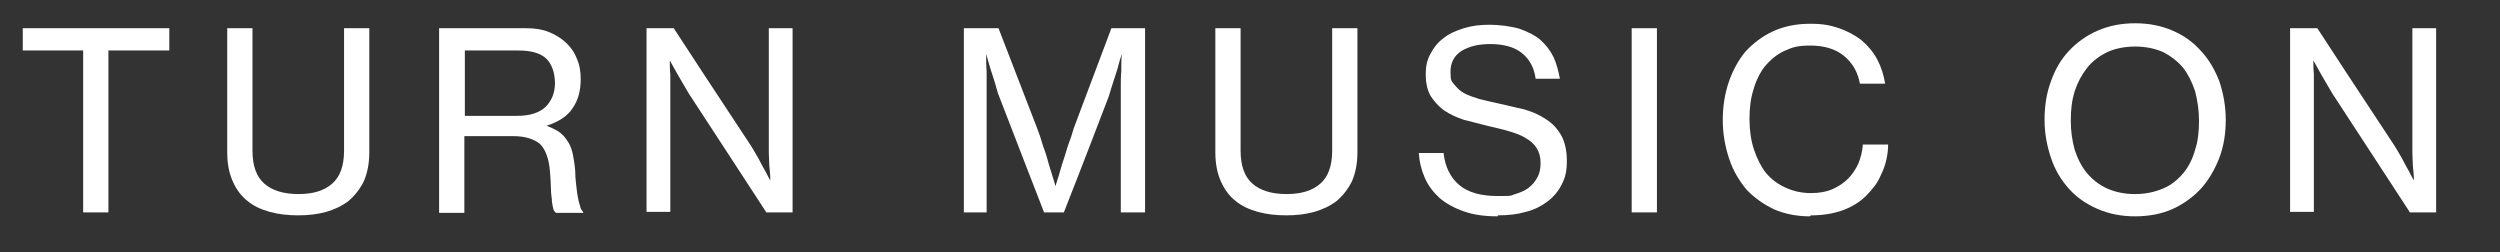 <?xml version="1.0" encoding="UTF-8"?>
<svg id="Layer_1" xmlns="http://www.w3.org/2000/svg" version="1.1" viewBox="0 0 505 51">
  <rect x="0" y="0" width="505" height="51" fill="#333333" stroke="none"/>
  <!-- Generator: Adobe Illustrator 29.5.1, SVG Export Plug-In . SVG Version: 2.1.0 Build 141)  -->
  <defs>
    <style>
      .st0 {
        fill: #fff;
      }
    </style>
  </defs>
  <path class="st0" d="M4.6,5.7h29.6v4.5h-12.3v32.7h-5.1V10.2H4.6v-4.5Z"/>
  <path class="st0" d="M60.3,43.5c-2.1,0-4-.2-5.8-.7-1.8-.5-3.3-1.2-4.5-2.2-1.3-1-2.3-2.4-3-4-.7-1.6-1.1-3.5-1.1-5.8V5.7h5.1v24.7c0,3.1.8,5.3,2.4,6.7,1.6,1.4,3.9,2.1,6.9,2.1s5.2-.7,6.8-2.1c1.6-1.4,2.4-3.6,2.4-6.7V5.7h5.1v25.1c0,2.2-.4,4.2-1.1,5.8-.8,1.6-1.8,2.9-3.1,4-1.3,1-2.8,1.7-4.5,2.2-1.8.5-3.7.7-5.7.7Z"/>
  <path class="st0" d="M88.8,5.7h17.4c1.7,0,3.2.2,4.5.7s2.5,1.2,3.5,2.1c1,.9,1.8,2,2.3,3.3.6,1.3.8,2.7.8,4.2,0,2.3-.5,4.2-1.6,5.8-1,1.6-2.8,2.8-5.3,3.6h0c1,.4,1.9.8,2.6,1.3.7.5,1.2,1.1,1.7,1.9.5.7.8,1.6,1,2.5.2,1,.4,2.2.5,3.5,0,1.5.2,2.7.3,3.7.1,1,.3,1.8.4,2.4.2.6.3,1,.4,1.4.2.3.3.6.5.7v.2h-5.5c-.2-.2-.4-.4-.5-.7-.1-.4-.2-.8-.3-1.5,0-.7-.2-1.5-.2-2.4,0-1-.1-2.2-.2-3.7-.2-2.6-.9-4.5-2-5.6-1.2-1-3-1.6-5.4-1.6h-9.9v15.5h-5.1V5.7ZM93.9,23.4h10.6c2.5,0,4.4-.6,5.7-1.8,1.2-1.2,1.9-2.8,1.9-4.8s-.6-3.8-1.7-4.9c-1.1-1.1-3-1.7-5.6-1.7h-10.9v13.2Z"/>
  <path class="st0" d="M130.8,5.7h5.3c2.5,3.9,7.6,11.6,15.3,23.3.5.7.9,1.5,1.4,2.3s.9,1.7,1.3,2.4c.5.8.9,1.7,1.4,2.6h.1c0-.9-.1-1.9-.2-2.8,0-.8-.1-1.7-.1-2.6V5.7h4.8v37.2h-5.3c-2.5-3.9-7.6-11.6-15.2-23.3-.5-.7-.9-1.5-1.4-2.3-.5-.8-.9-1.6-1.4-2.4-.5-.9-1-1.8-1.5-2.7h0c0,.9,0,1.9.1,2.8,0,.8,0,1.6,0,2.5,0,.9,0,1.7,0,2.5v22.8h-4.8V5.7Z"/>
  <path class="st0" d="M195.1,5.7h6.6c1.3,3.4,3.9,10.1,7.8,20.2.4,1,.8,2.2,1.2,3.6.5,1.3.9,2.6,1.2,3.8.4,1.4.9,2.8,1.3,4.3h0c.5-1.5.9-2.9,1.3-4.3.4-1.2.8-2.4,1.2-3.8.5-1.3.9-2.5,1.2-3.6,1.7-4.5,4.2-11.2,7.6-20.2h6.8v37.2h-4.9v-25.4c0-1.1,0-2.1.1-3.1,0-1.1,0-2.3.1-3.5h0c-.2.5-.5,1.6-.9,3.1-.3.9-.6,1.8-.9,2.8s-.6,1.8-.8,2.6c-2,5.2-5,13.1-9.1,23.5h-4c-1.5-3.9-4.6-11.8-9.1-23.5-.3-.7-.5-1.6-.8-2.6s-.6-1.9-.9-2.8c-.2-.7-.5-1.7-.9-3.1h0c0,1.2,0,2.4.1,3.5,0,1,0,2.1,0,3.1,0,1.1,0,2.1,0,2.9v22.5h-4.6V5.7Z"/>
  <path class="st0" d="M259.9,43.5c-2.1,0-4-.2-5.8-.7-1.8-.5-3.3-1.2-4.5-2.2-1.3-1-2.3-2.4-3-4-.7-1.6-1.1-3.5-1.1-5.8V5.7h5.1v24.7c0,3.1.8,5.3,2.4,6.7,1.6,1.4,3.9,2.1,6.9,2.1s5.2-.7,6.8-2.1c1.6-1.4,2.4-3.6,2.4-6.7V5.7h5.1v25.1c0,2.2-.4,4.2-1.1,5.8-.8,1.6-1.8,2.9-3.1,4-1.3,1-2.8,1.7-4.5,2.2-1.8.5-3.7.7-5.7.7Z"/>
  <path class="st0" d="M302.5,43.7c-2.6,0-4.8-.3-6.8-1-2-.7-3.6-1.6-4.9-2.7-1.3-1.2-2.3-2.5-3-4.1-.7-1.6-1.1-3.3-1.2-5h5c.3,2.8,1.4,5,3.2,6.5,1.8,1.5,4.4,2.2,7.8,2.2s2.4-.1,3.5-.4c1-.3,1.9-.7,2.6-1.2.8-.6,1.4-1.3,1.8-2.1.5-.8.7-1.8.7-3s-.3-2.2-.8-3c-.5-.8-1.3-1.5-2.2-2-.9-.6-2.1-1-3.4-1.4-1.3-.4-2.8-.7-4.4-1.1s-3.2-.8-4.7-1.2c-1.5-.5-2.8-1.1-4-1.9-1.1-.8-2-1.8-2.7-2.9-.7-1.2-1-2.7-1-4.4s.3-3,1-4.2c.6-1.2,1.5-2.3,2.6-3.1,1.1-.9,2.5-1.5,4.1-2,1.6-.5,3.3-.7,5.2-.7s4.3.3,6,.8c1.7.6,3.1,1.3,4.2,2.2,1.1,1,2,2.1,2.7,3.5.6,1.3,1,2.8,1.3,4.4h-4.9c-.3-2.3-1.3-4-2.8-5.2s-3.7-1.8-6.3-1.8-4.4.5-5.9,1.4c-1.5,1-2.2,2.4-2.2,4.2s.2,1.9.7,2.5,1.1,1.3,2,1.8c.9.5,1.9.8,3.1,1.2,1.2.3,2.5.6,3.9.9,1.8.4,3.5.8,5.2,1.2,1.7.5,3.1,1.1,4.4,2,1.3.8,2.3,1.9,3.1,3.3.7,1.3,1.1,3,1.1,5.1s-.3,3.3-1,4.7-1.6,2.5-2.9,3.5c-1.2.9-2.7,1.7-4.4,2.1-1.7.5-3.5.7-5.6.7Z"/>
  <path class="st0" d="M329.6,5.7h5.1v37.2h-5.1V5.7Z"/>
  <path class="st0" d="M365.6,43.7c-2.7,0-5.1-.5-7.2-1.4-2.1-1-4-2.3-5.6-4-1.5-1.8-2.7-3.8-3.5-6.2-.8-2.4-1.3-5-1.3-7.8s.4-5.3,1.2-7.7c.8-2.3,1.9-4.4,3.4-6.2,1.6-1.7,3.4-3.1,5.6-4.1,2.2-1,4.7-1.5,7.4-1.5s4.1.3,5.9.9c1.7.6,3.2,1.4,4.5,2.4,1.3,1.1,2.4,2.4,3.2,3.9.8,1.5,1.3,3.1,1.6,4.9h-5.1c-.4-2.3-1.5-4.2-3.2-5.6-1.7-1.4-4-2.1-6.8-2.1s-3.7.4-5.3,1.1c-1.5.7-2.8,1.8-3.9,3.1-1,1.3-1.8,2.9-2.3,4.7-.6,1.9-.8,3.8-.8,6s.3,4.3.9,6.1,1.4,3.4,2.4,4.7c1.1,1.3,2.4,2.3,4,3,1.5.7,3.2,1.1,5.1,1.1s3.2-.3,4.4-.8c1.3-.6,2.3-1.3,3.1-2.1.9-.9,1.6-2,2.1-3.1.5-1.2.8-2.5.9-3.8h5.1c0,.9-.1,1.9-.3,2.8-.2,1-.5,1.9-.9,2.8-.4.9-.8,1.8-1.4,2.6-.6.8-1.2,1.5-1.8,2.1-2.6,2.6-6.4,4-11.2,4Z"/>
  <path class="st0" d="M431.3,43.7c-2.8,0-5.3-.5-7.6-1.5s-4.2-2.3-5.8-4.1c-1.6-1.8-2.8-3.8-3.6-6.2-.8-2.4-1.3-4.9-1.3-7.7s.4-5.4,1.3-7.8c.8-2.3,2-4.4,3.6-6.1,1.6-1.7,3.5-3.1,5.8-4.1s4.8-1.5,7.6-1.5,5.3.5,7.6,1.5,4.1,2.3,5.7,4.1c1.6,1.7,2.8,3.8,3.7,6.1.8,2.4,1.3,5,1.3,7.8s-.4,5.3-1.3,7.7c-.9,2.3-2.1,4.4-3.7,6.2-1.6,1.7-3.5,3.1-5.7,4.1s-4.8,1.5-7.6,1.5ZM431.3,39.2c2.1,0,3.9-.4,5.6-1.1s3-1.8,4.1-3.1c1.1-1.3,1.9-2.9,2.4-4.7.6-1.8.8-3.8.8-5.9s-.3-4.1-.8-6c-.6-1.8-1.4-3.4-2.4-4.7-1.1-1.3-2.5-2.4-4.1-3.2-1.6-.7-3.5-1.1-5.6-1.1s-4,.4-5.6,1.1c-1.6.8-3,1.8-4.1,3.2s-1.9,2.9-2.5,4.7c-.6,1.9-.8,3.8-.8,6s.3,4.1.8,5.9c.6,1.8,1.4,3.4,2.5,4.7s2.5,2.4,4.1,3.1c1.6.7,3.4,1.1,5.6,1.1Z"/>
  <path class="st0" d="M462.8,5.7h5.3c2.5,3.9,7.6,11.6,15.3,23.3.5.7.9,1.5,1.4,2.3s.9,1.7,1.3,2.4c.5.8.9,1.7,1.4,2.6h.1c0-.9-.1-1.9-.2-2.8,0-.8-.1-1.7-.1-2.6V5.7h4.8v37.2h-5.3c-2.5-3.9-7.6-11.6-15.2-23.3-.5-.7-.9-1.5-1.4-2.3-.5-.8-.9-1.6-1.4-2.4-.5-.9-1-1.8-1.5-2.7h0c0,.9,0,1.9.1,2.8,0,.8,0,1.6,0,2.5,0,.9,0,1.7,0,2.5v22.8h-4.8V5.7Z"/>
</svg>